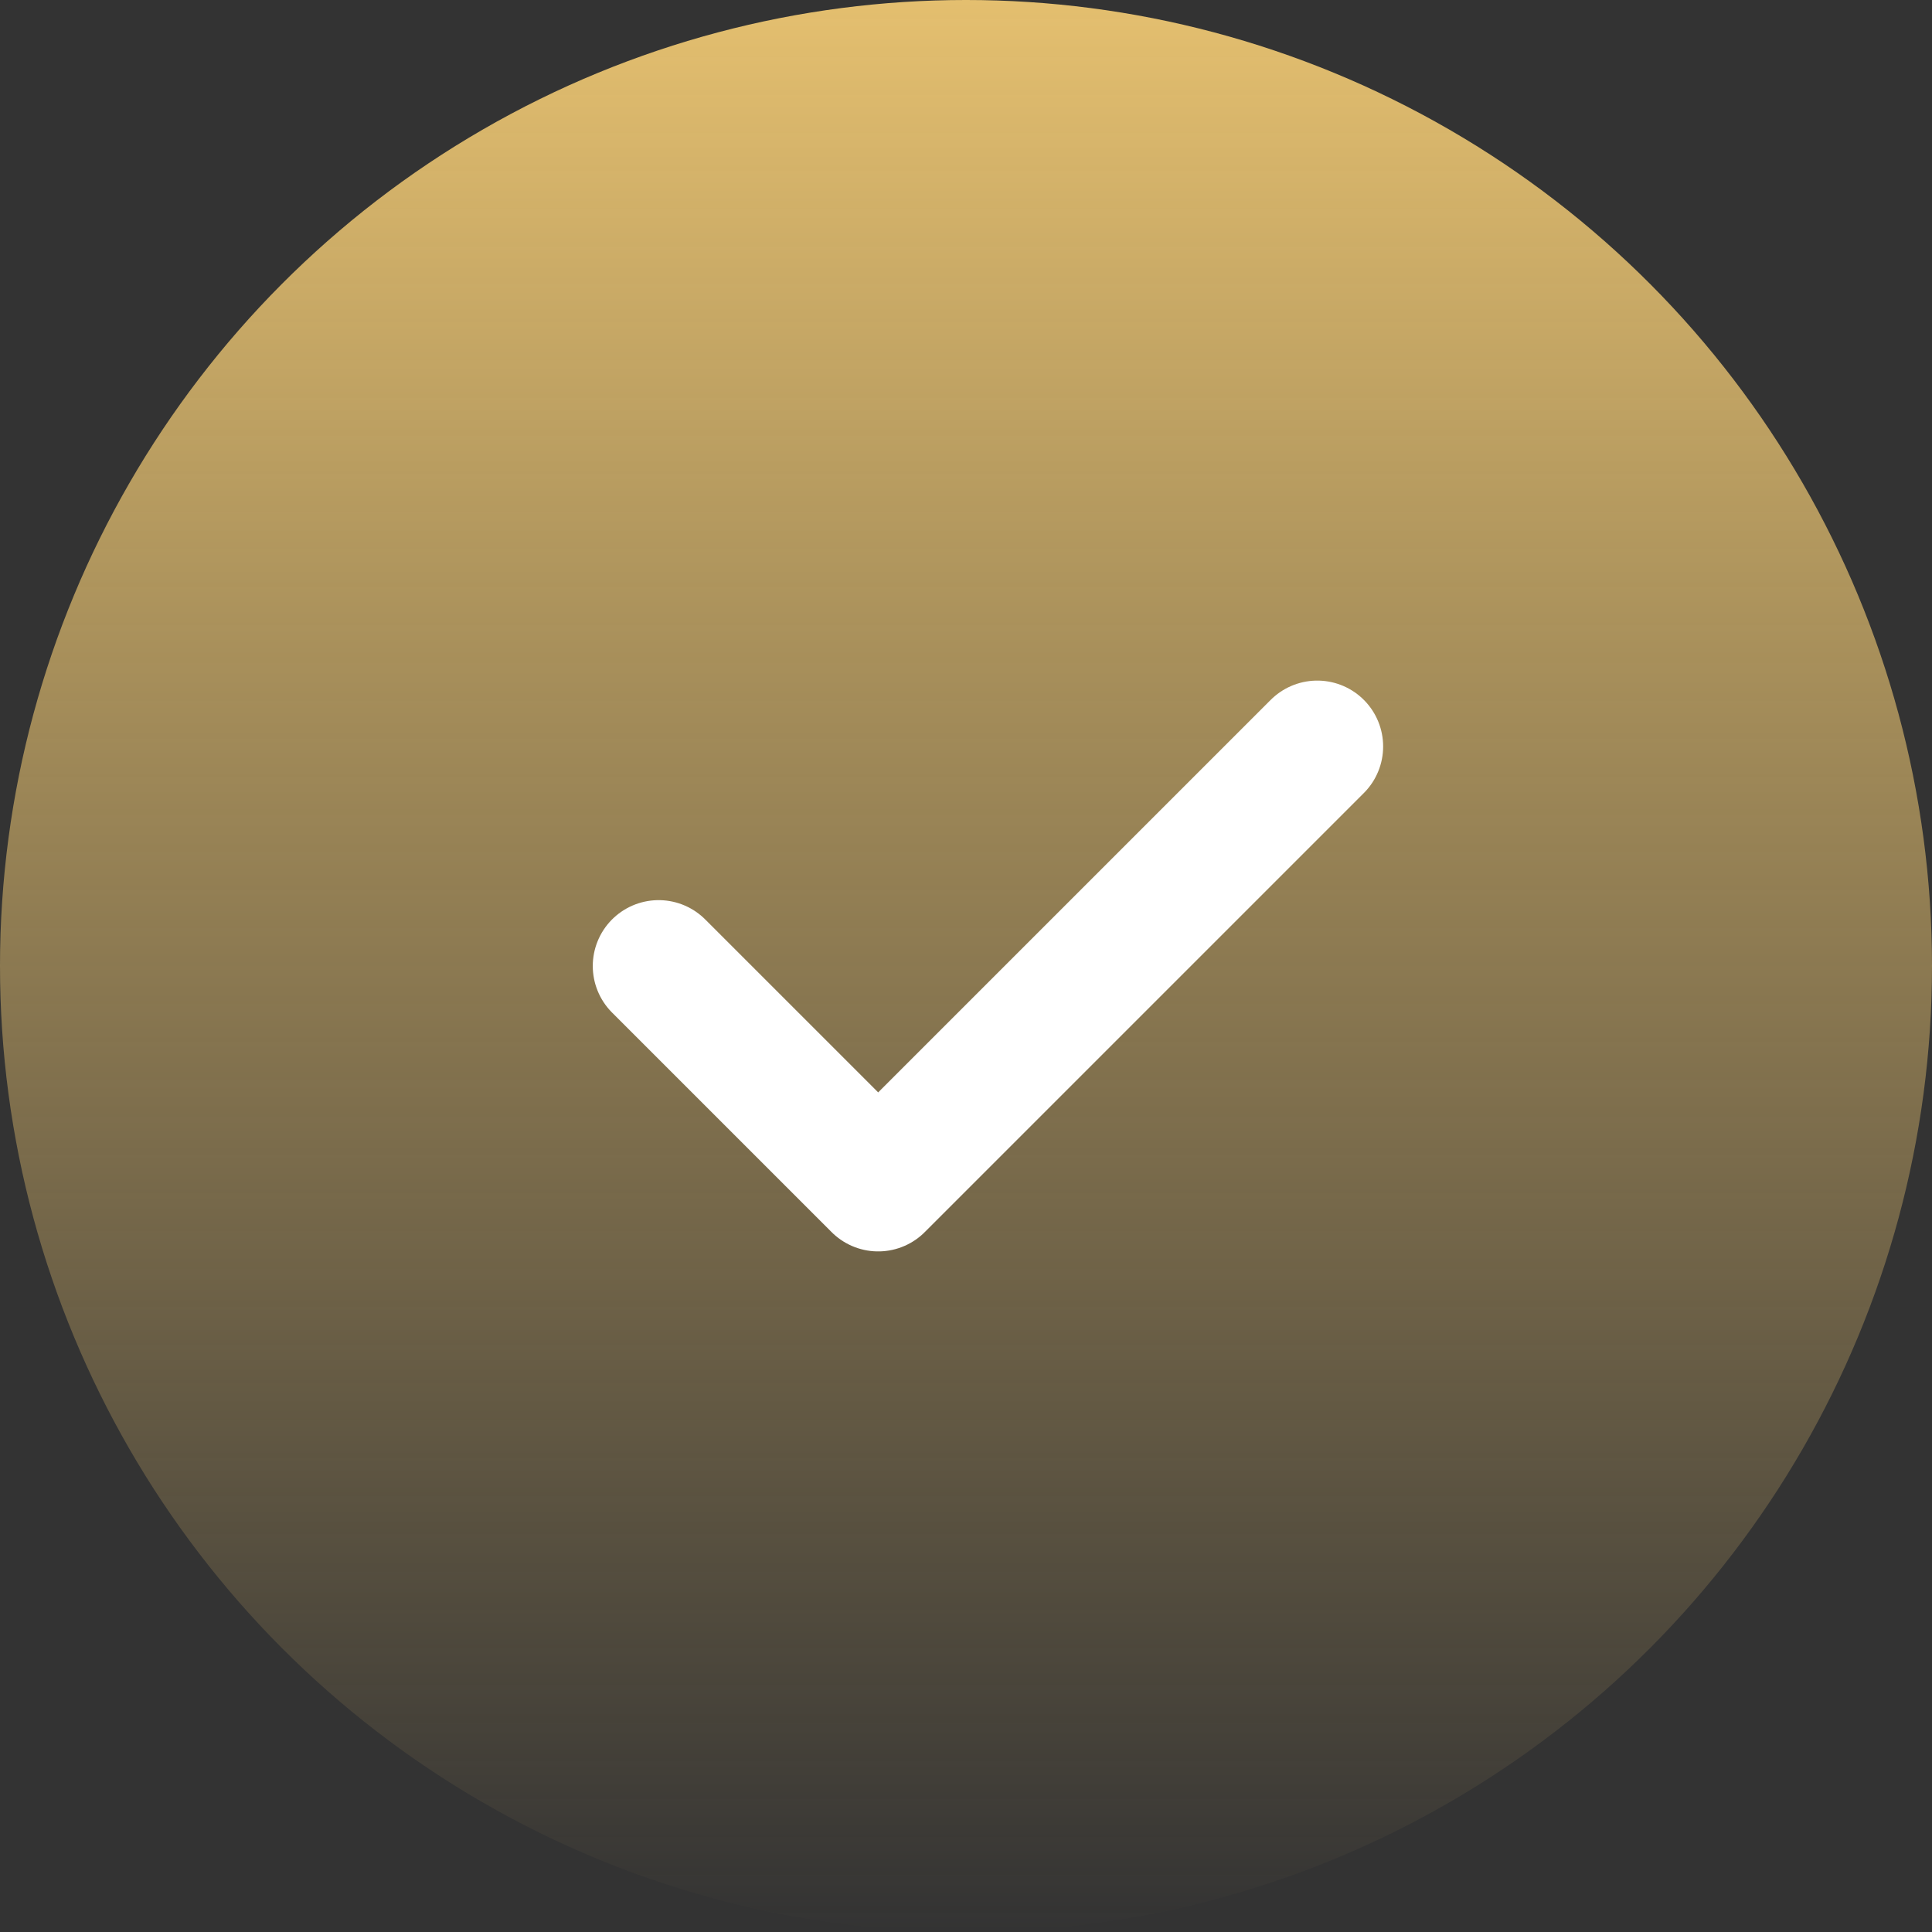 <?xml version="1.0" encoding="UTF-8"?> <svg xmlns="http://www.w3.org/2000/svg" width="22" height="22" viewBox="0 0 22 22" fill="none"><rect x="0" y="0" width="22" height="22" fill="#333333" stroke="none"/><circle cx="11" cy="11" r="11" fill="url(#paint0_linear_143_269)"></circle><path d="M7.5 11L10 13.5L15 8.5" stroke="white" stroke-width="1.5" stroke-linecap="round" stroke-linejoin="round"></path><defs><linearGradient id="paint0_linear_143_269" x1="11" y1="0" x2="11" y2="22" gradientUnits="userSpaceOnUse"><stop stop-color="#E4BF6F"></stop><stop offset="1" stop-color="#E4BF6F" stop-opacity="0"></stop></linearGradient></defs></svg> 